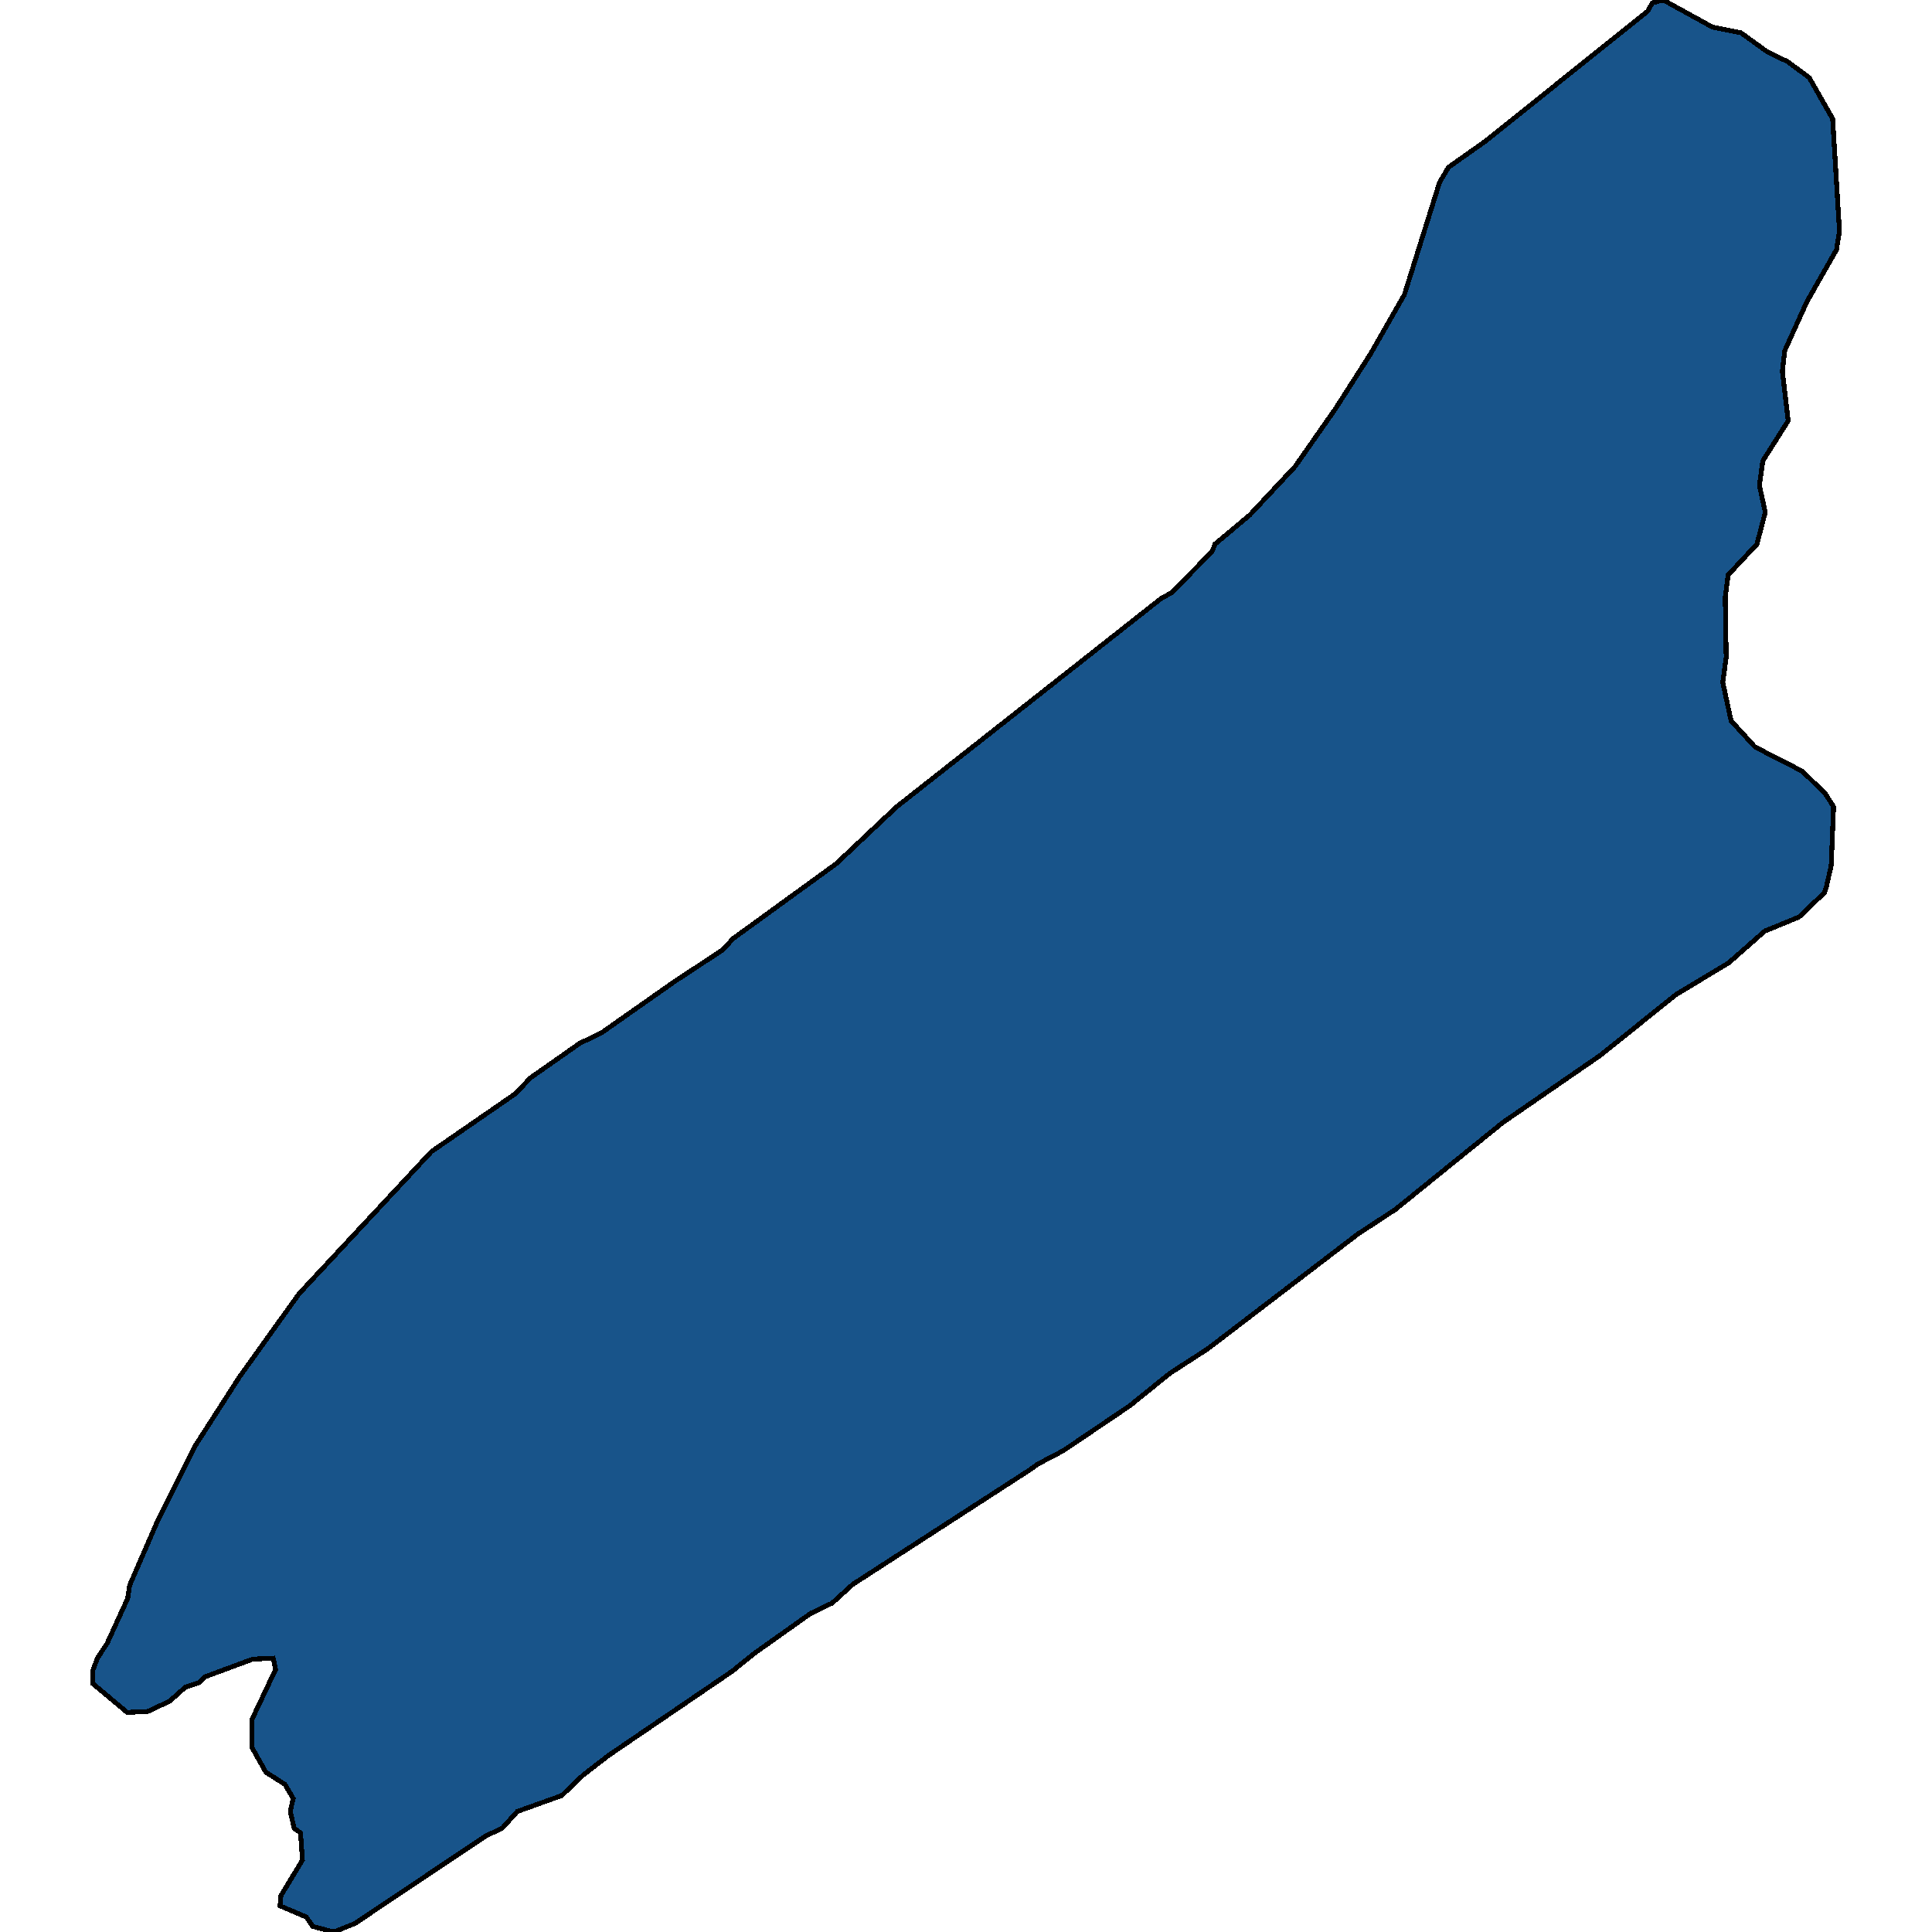 <svg xmlns="http://www.w3.org/2000/svg" width="400" height="400"><path style="stroke: black; fill: #18548a; shape-rendering: crispEdges; stroke-width: 1px;" d="M19.157,348.538L19.157,346.022L20.168,343.314L22.19,340.218L26.436,330.931L26.84,328.222L32.804,314.485L40.385,299.393L49.584,285.075L61.917,267.854L89.311,238.442L106.698,226.444L109.831,223.154L120.041,215.994L124.489,213.866L139.652,203.222L149.659,196.643L151.782,194.321L173.111,178.839L185.646,167.034L219.813,140.133L240.434,123.876L242.557,122.715L250.947,114.199L251.554,112.651L258.731,106.651L268.132,96.587L276.522,84.587L283.699,73.361L290.775,60.973L298.053,37.746L299.873,34.649L307.555,29.229L341.116,2.323L342.127,0.581L344.351,0L354.56,5.614L360.423,6.775L365.781,10.646L370.128,12.776L374.575,16.066L379.427,24.583L380.843,47.811L380.236,51.682L374.07,62.522L369.521,72.586L369.016,76.845L370.229,87.103L364.972,95.425L364.265,100.458L365.478,106.07L363.759,112.651L357.795,119.038L357.189,123.683L357.391,136.069L356.683,141.294L358.402,149.229L363.355,154.648L373.16,159.68L377.911,164.325L379.63,167.034L379.124,179.226L378.113,183.677L377.709,184.838L372.453,189.87L365.376,192.773L357.896,199.352L346.979,205.932L331.311,218.51L311.093,232.443L288.854,250.439L281.172,255.47L250.038,279.27L242.254,284.301L233.864,291.073L220.116,300.361L214.961,303.07L213.04,304.424L176.548,328.029L172.302,331.899L167.855,334.027L156.129,342.346L151.58,346.022L126.005,363.435L120.749,367.498L116.301,371.754L107.102,375.043L103.968,378.526L100.633,380.073L73.44,398.259L69.094,400L64.747,398.839L63.433,396.905L57.974,394.583L58.177,392.455L62.624,385.103L62.22,379.493L60.906,378.526L60.097,375.043L60.704,372.335L58.985,369.433L55.043,366.917L52.212,361.887L52.212,355.89L57.065,345.636L56.559,343.314L52.314,343.507L42.407,347.183L41.295,348.344L38.364,349.312L35.129,352.214L30.58,354.342L26.334,354.535Z"></path></svg>